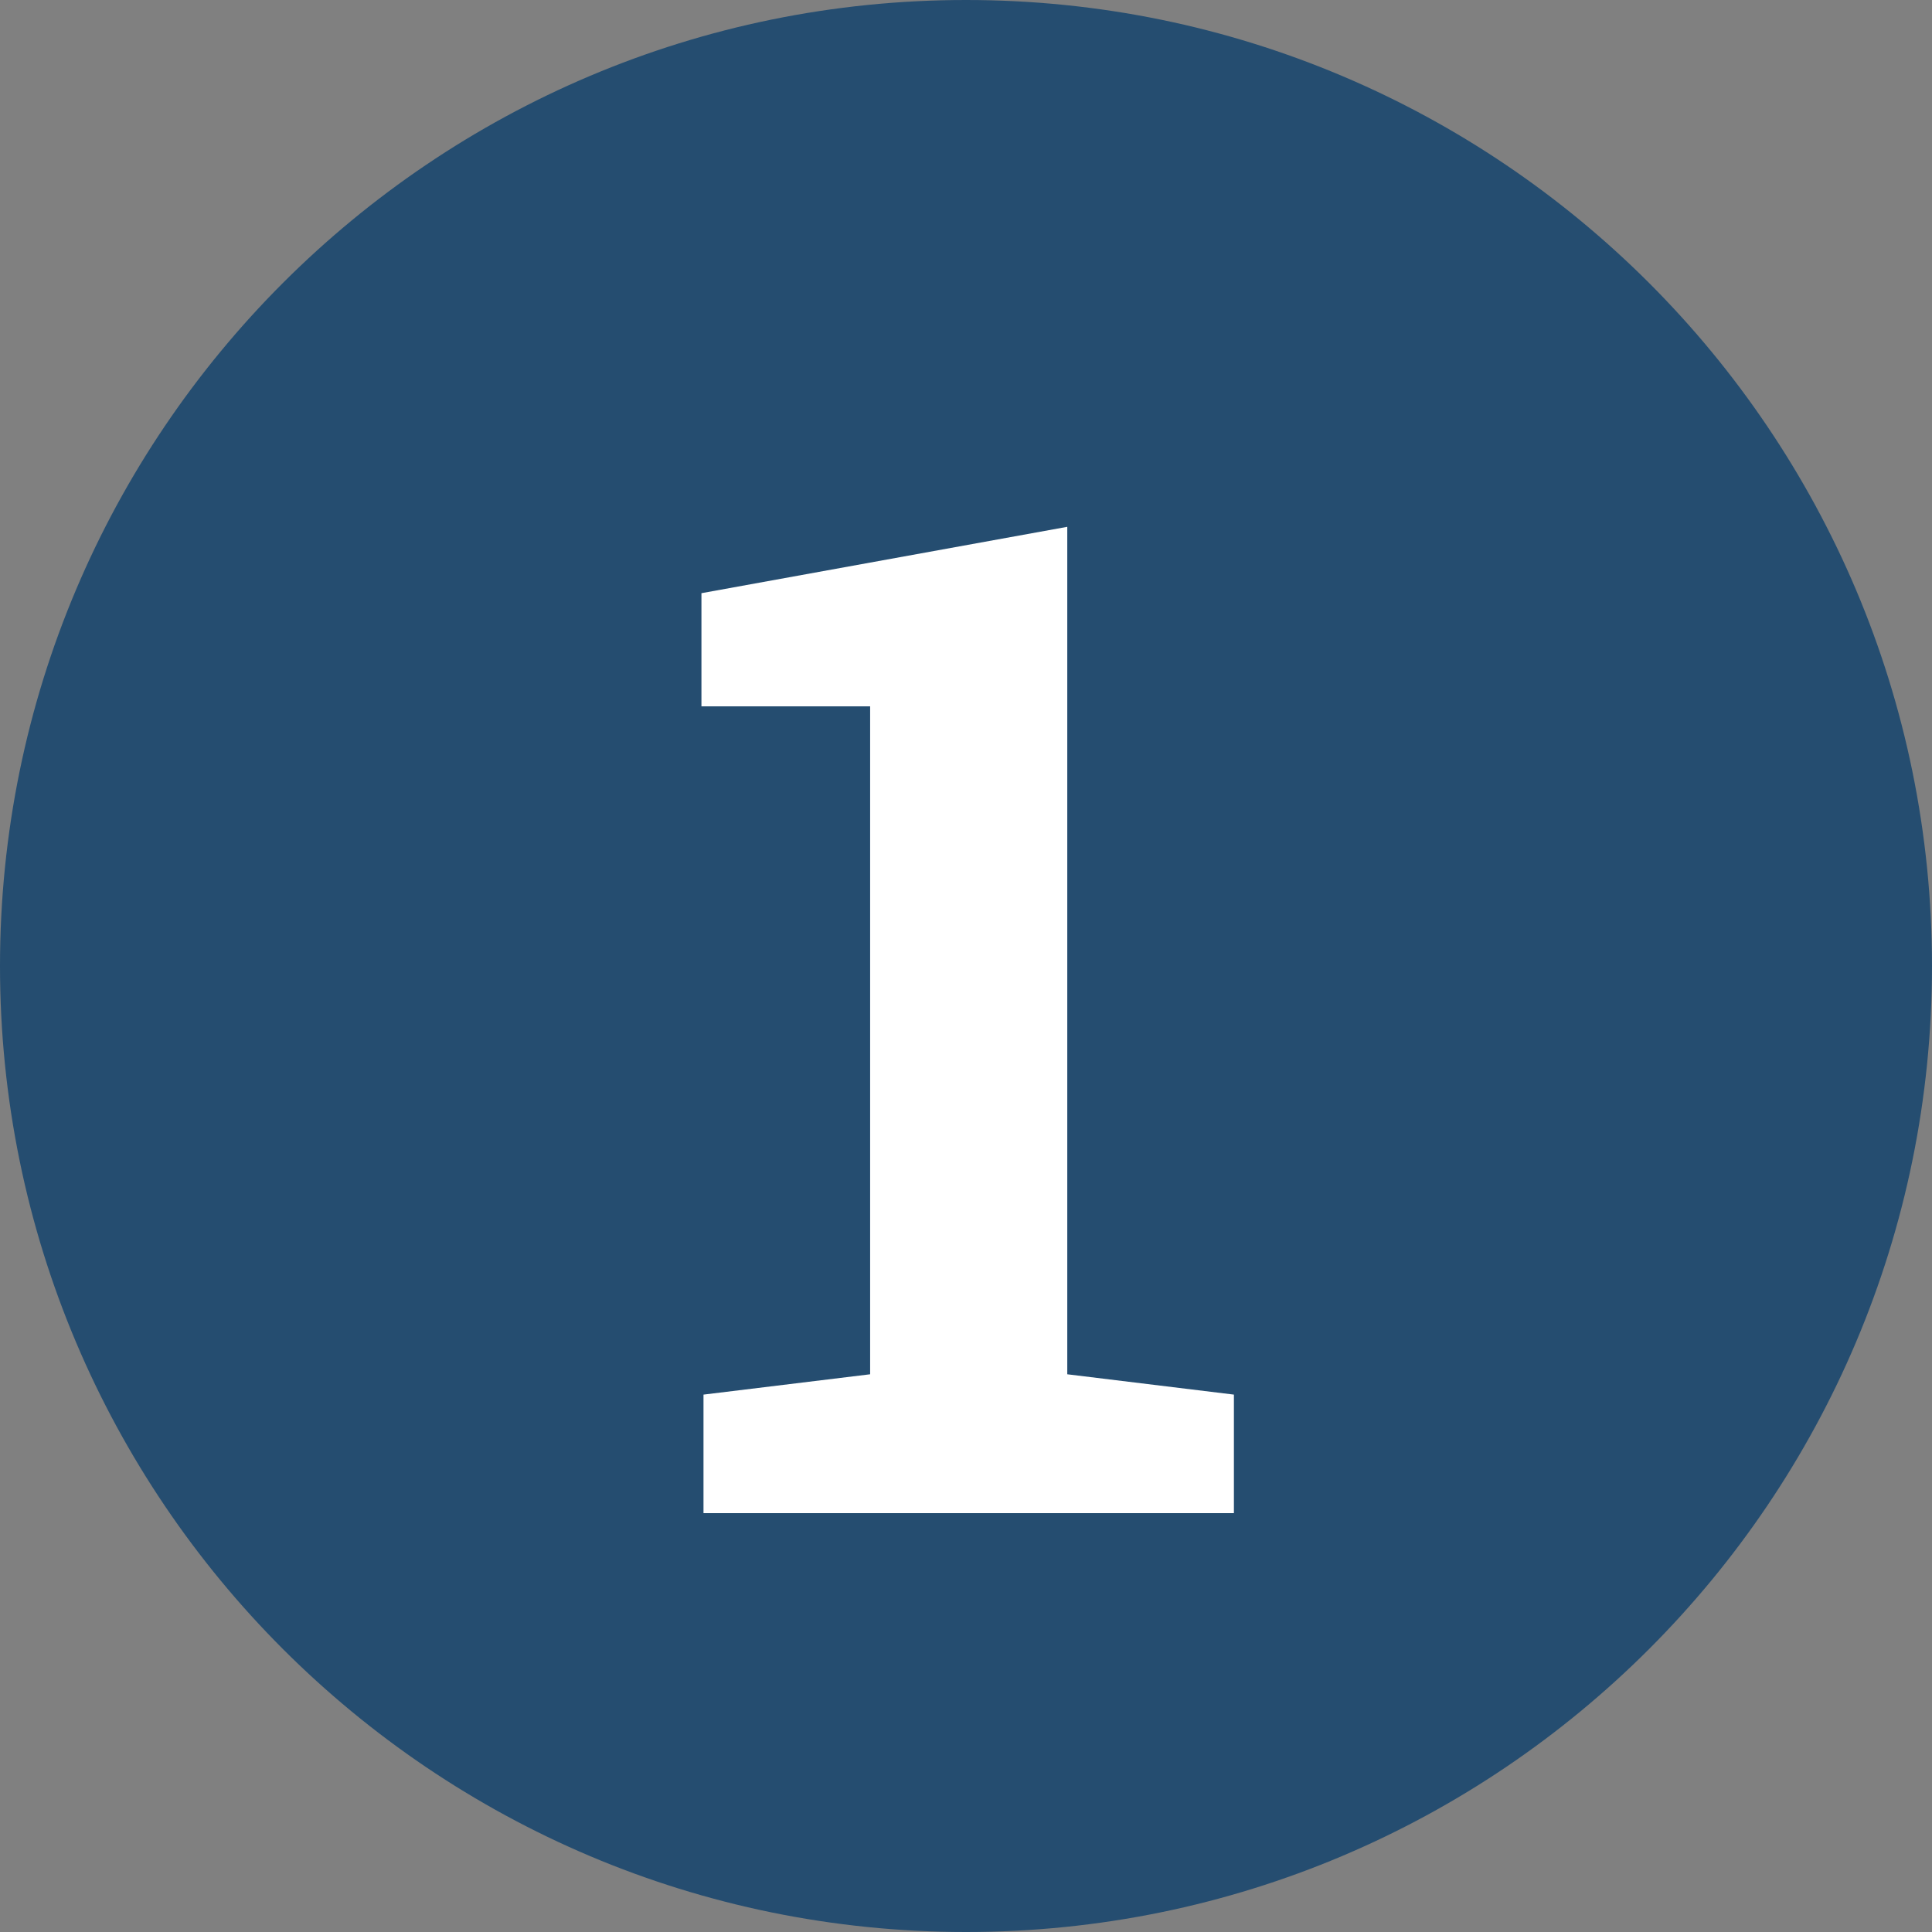 <svg xmlns="http://www.w3.org/2000/svg" xmlns:xlink="http://www.w3.org/1999/xlink" width="1000" zoomAndPan="magnify" viewBox="0 0 750 750" height="1000" preserveAspectRatio="xMidYMid meet" version="1.0"><rect x="0" y="0" width="750" height="750" fill="#808080" stroke="none"/><defs><g/><clipPath id="55dd6e5785"><path d="M 375 0 C 167.895 0 0 167.895 0 375 C 0 582.105 167.895 750 375 750 C 582.105 750 750 582.105 750 375 C 750 167.895 582.105 0 375 0 Z M 375 0 " clip-rule="nonzero"/></clipPath><clipPath id="9390ee1909"><path d="M 0 0 L 750 0 L 750 750 L 0 750 Z M 0 0 " clip-rule="nonzero"/></clipPath><clipPath id="9a51fa0cea"><path d="M 375 0 C 167.895 0 0 167.895 0 375 C 0 582.105 167.895 750 375 750 C 582.105 750 750 582.105 750 375 C 750 167.895 582.105 0 375 0 Z M 375 0 " clip-rule="nonzero"/></clipPath><clipPath id="72af3872d1"><rect x="0" width="750" y="0" height="750"/></clipPath></defs><g clip-path="url(#55dd6e5785)"><g transform="matrix(1, 0, 0, 1, 0, -0)"><g clip-path="url(#72af3872d1)"><g clip-path="url(#9390ee1909)"><g clip-path="url(#9a51fa0cea)"><rect x="-165" width="1080" fill="#254d70" height="1080" y="-165" fill-opacity="1"/></g></g></g></g></g><g fill="#ffffff" fill-opacity="1"><g transform="translate(256.002, 587.4)"><g><path d="M 17.094 -46.016 L 81.781 -53.906 L 81.781 -313.203 L 16.297 -313.203 L 16.297 -357.125 L 158.312 -382.891 L 158.312 -53.906 L 223 -46.016 L 223 0 L 17.094 0 Z M 17.094 -46.016 "/></g></g></g></svg>